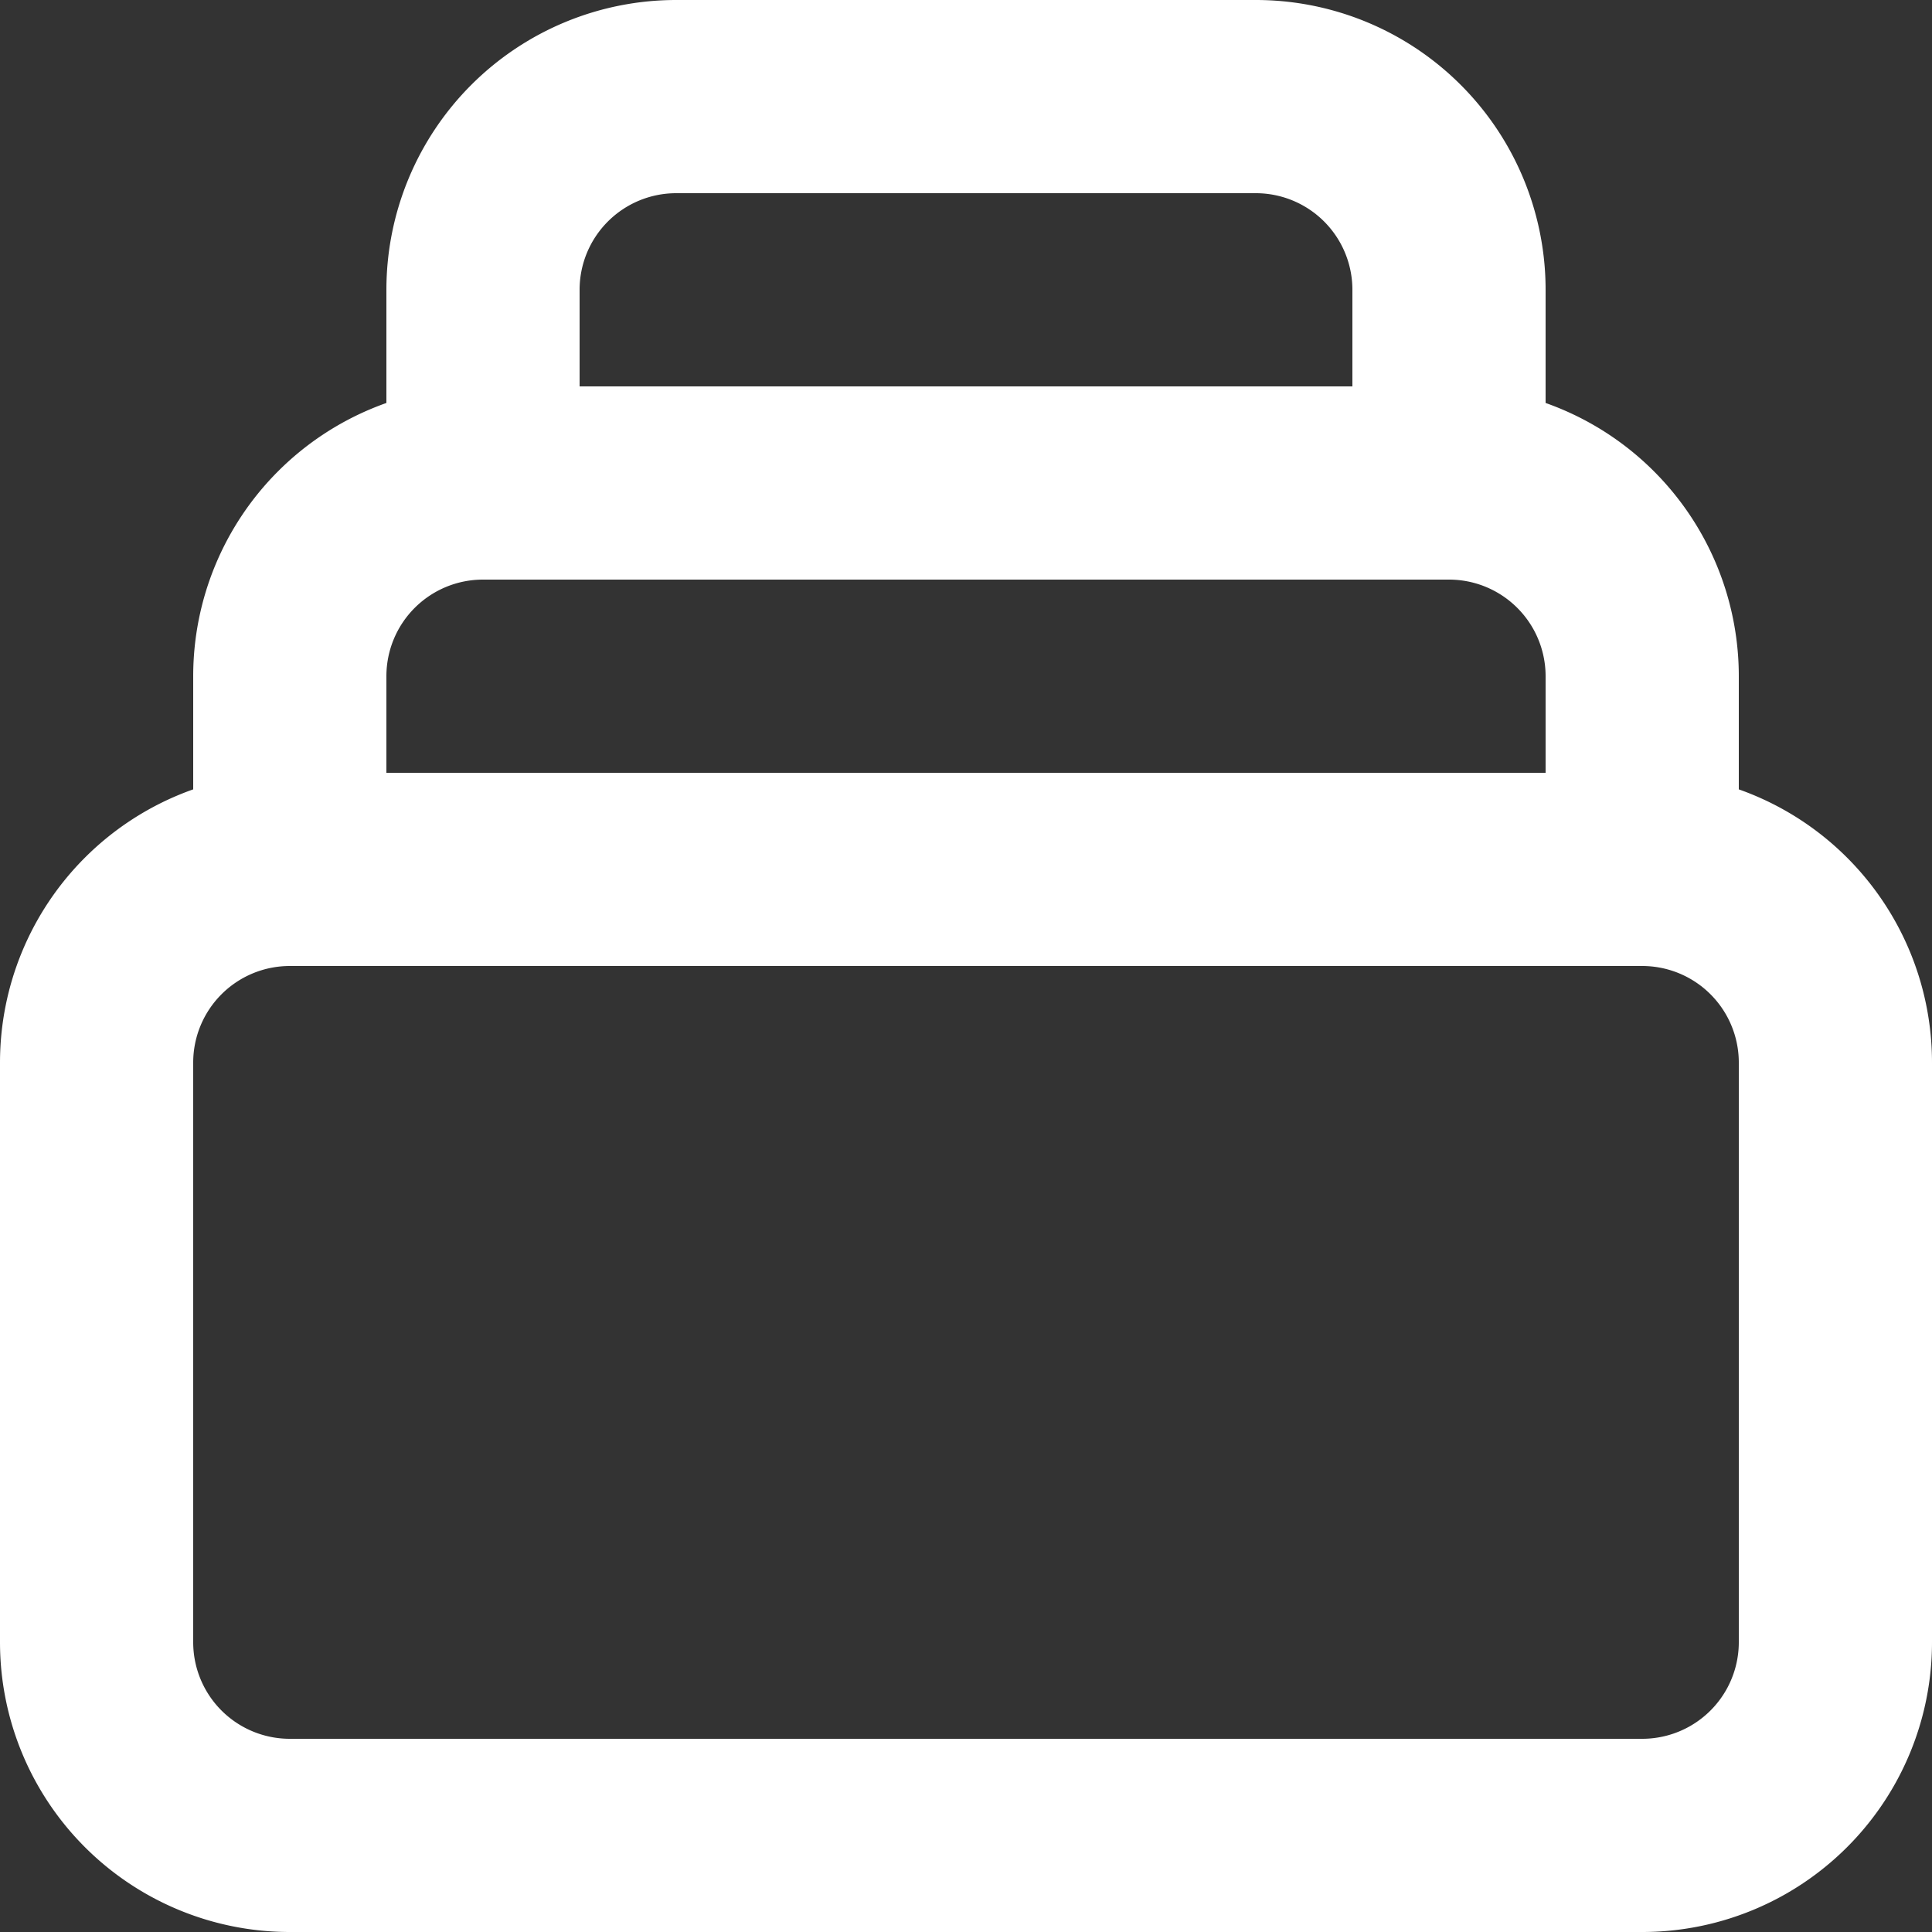 <svg xmlns="http://www.w3.org/2000/svg" width="20" height="20" viewBox="0 0 20 20">
  <rect x="0" y="0" width="20" height="20" fill="#333333" stroke="none"/>
  <path id="Pfad_40541" data-name="Pfad 40541" d="M19,11H5m14,0a2,2,0,0,1,2,2v6a2,2,0,0,1-2,2H5a2,2,0,0,1-2-2V13a2,2,0,0,1,2-2m14,0V9a2,2,0,0,0-2-2M5,11V9A2,2,0,0,1,7,7M7,7V5A2,2,0,0,1,9,3h6a2,2,0,0,1,2,2V7M7,7H17" transform="translate(-2 -2)" fill="none" stroke="#fff" stroke-linecap="round" stroke-linejoin="round" stroke-width="2"/>
</svg>
